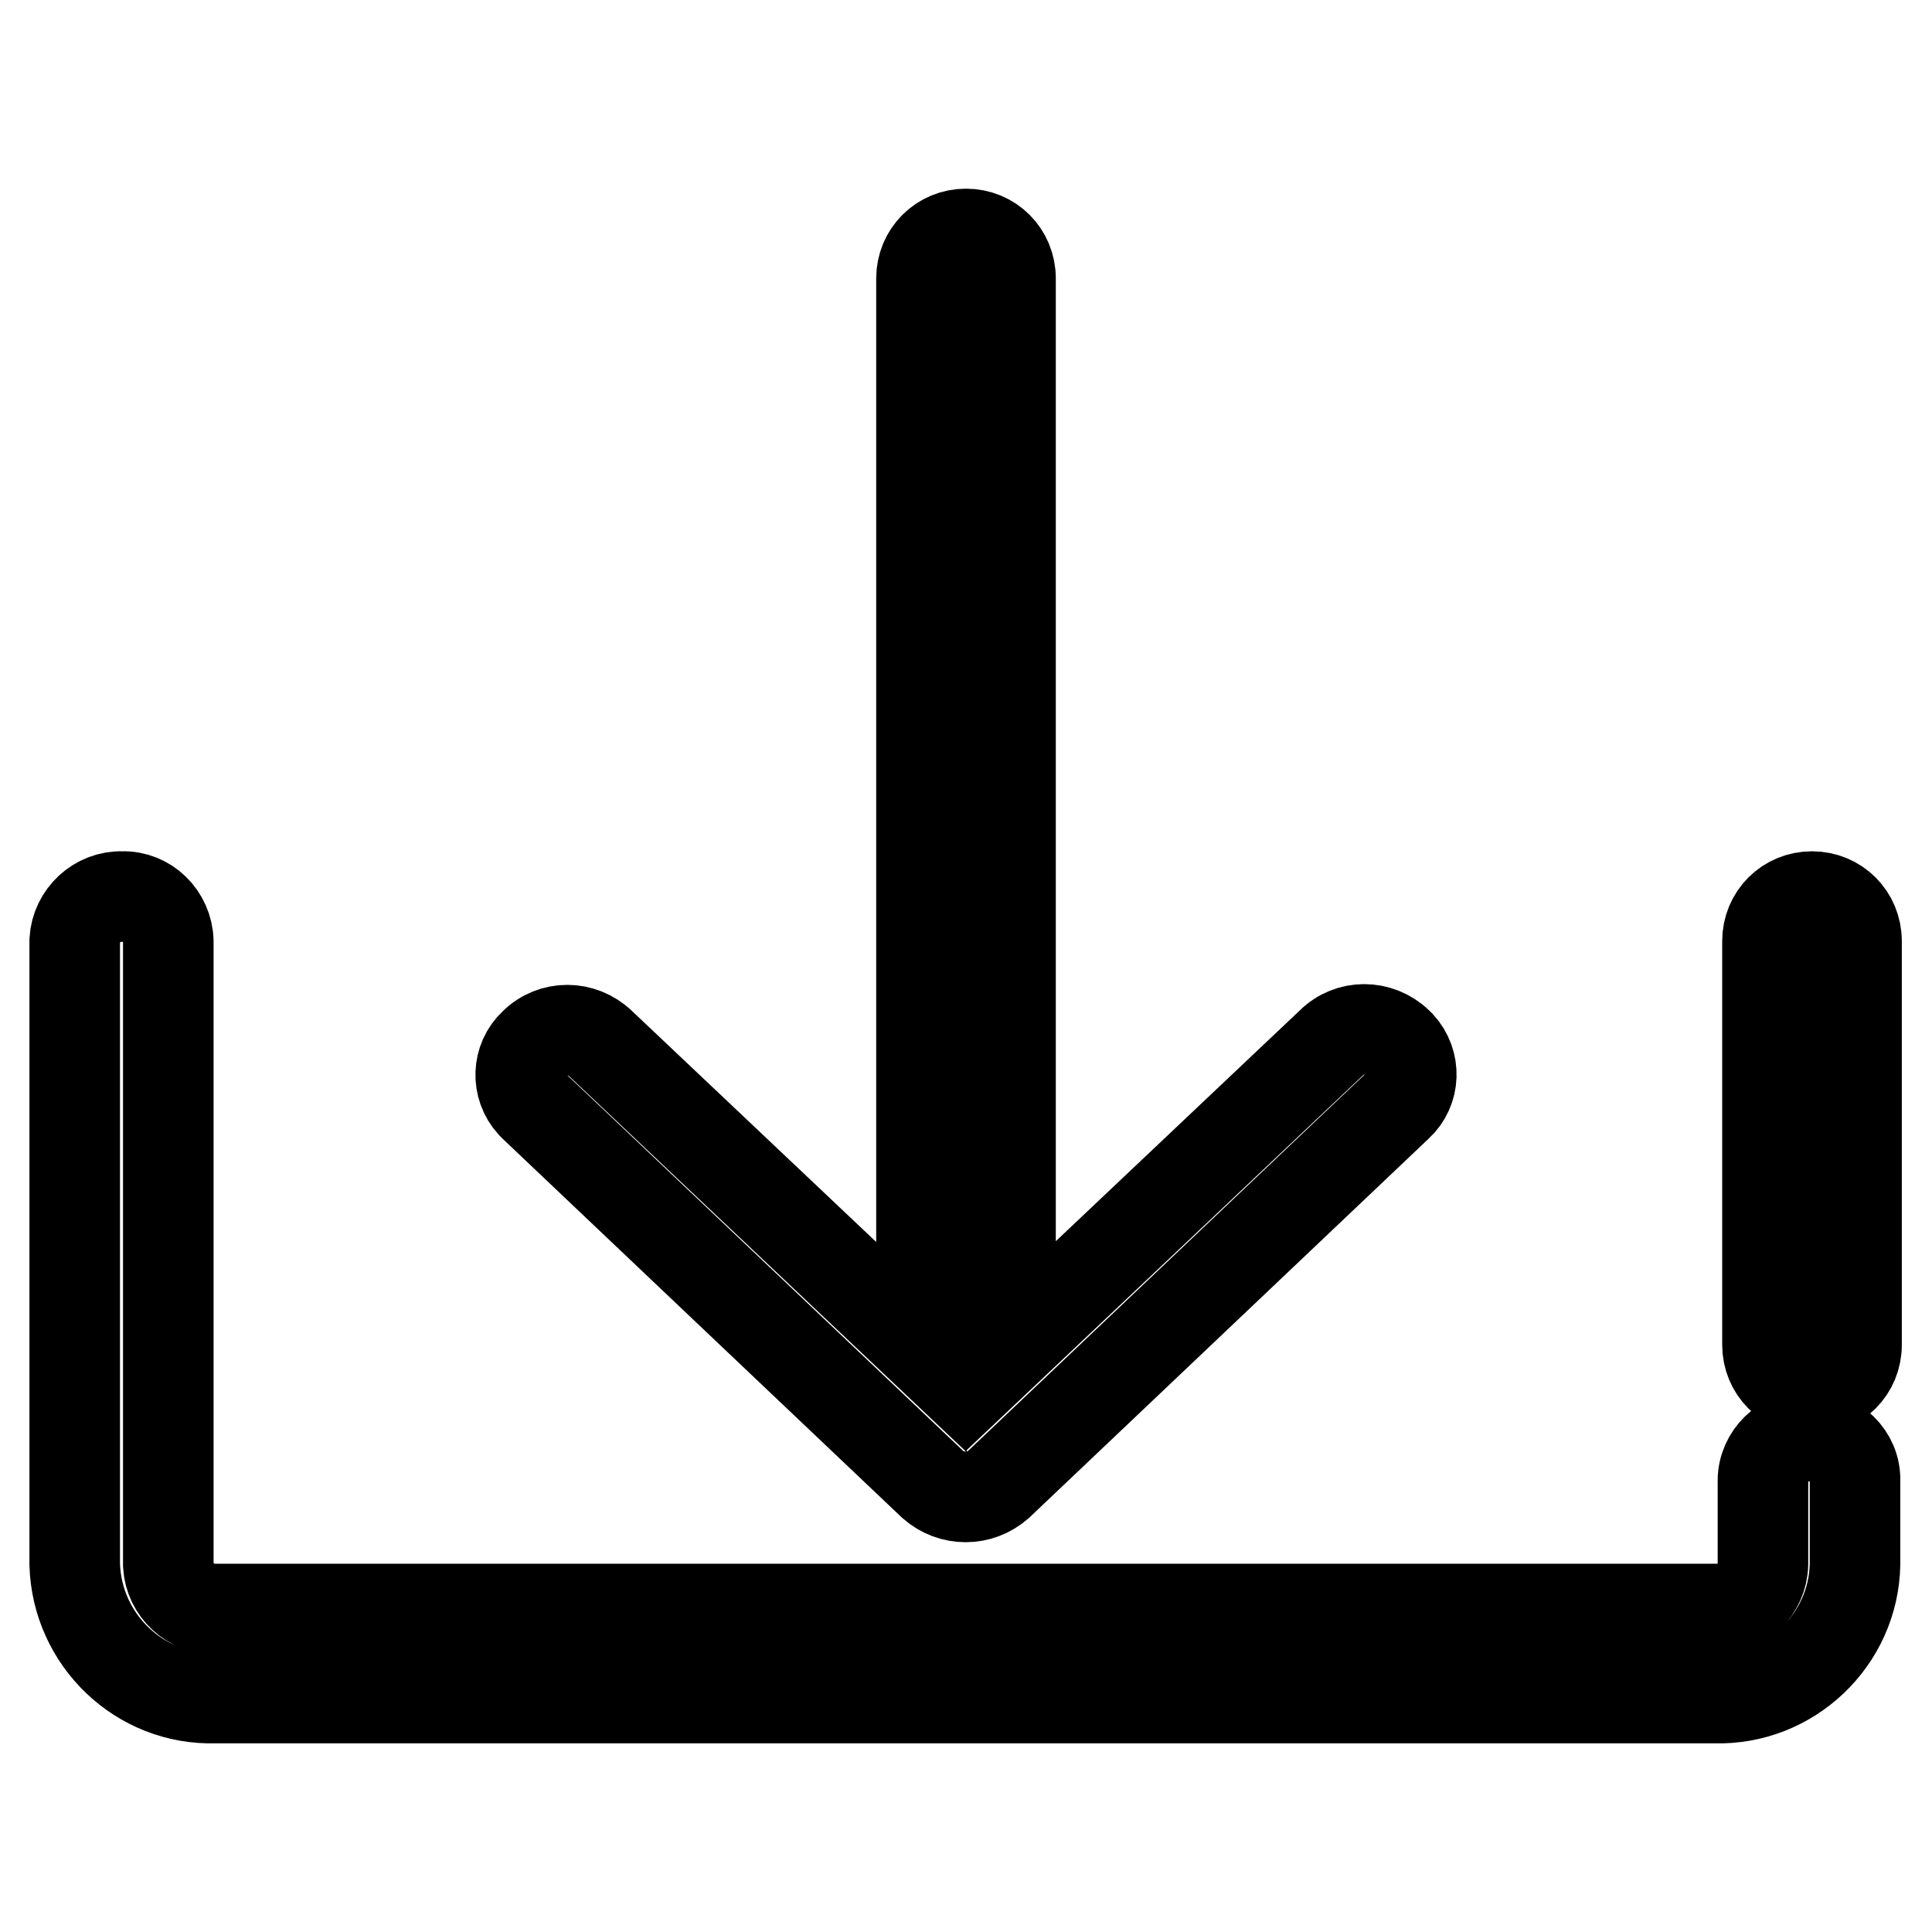 <?xml version="1.0" encoding="utf-8"?>
<!-- Svg Vector Icons : http://www.onlinewebfonts.com/icon -->
<!DOCTYPE svg PUBLIC "-//W3C//DTD SVG 1.1//EN" "http://www.w3.org/Graphics/SVG/1.1/DTD/svg11.dtd">
<svg version="1.1" xmlns="http://www.w3.org/2000/svg" xmlns:xlink="http://www.w3.org/1999/xlink" x="0px" y="0px" viewBox="0 0 256 256" enable-background="new 0 0 256 256" xml:space="preserve">
<g> <path stroke-width="12" fill-opacity="0" stroke="#000000"  d="M239.7,190.3c-3.3-0.1-6.1,2.6-6.1,5.9c0,0,0,0,0,0v11.1c-0.1,3.3-2.8,6-6.1,5.9c0,0-0.1,0-0.1,0H28.6 c-3.3,0.1-6.1-2.5-6.3-5.8c0,0,0-0.1,0-0.1v-82.6c-0.1-3.3-2.8-6-6.1-5.9c0,0,0,0,0,0c-3.3-0.1-6.1,2.5-6.3,5.8c0,0,0,0.1,0,0.1 v82.6c0.3,10,8.6,18,18.6,17.7c0,0,0,0,0,0h198.7c10,0.3,18.4-7.7,18.6-17.7c0,0,0,0,0,0v-11.1 C245.9,192.9,243.1,190.2,239.7,190.3L239.7,190.3z M240.1,118.8c-3.3,0-5.9,2.6-5.9,5.9v53.5c0,3.3,2.6,5.9,5.9,5.9 c3.3,0,5.9-2.6,5.9-5.9v-53.5C246,121.4,243.4,118.8,240.1,118.8L240.1,118.8z"/> <path stroke-width="12" fill-opacity="0" stroke="#000000"  d="M123.6,196.7c2.5,2.2,6.2,2.2,8.7,0l52.9-50.2c2.3-2.1,2.4-5.7,0.3-8c-0.1-0.1-0.2-0.2-0.3-0.3 c-2.5-2.4-6.4-2.4-8.8,0l-42.5,40.2V36.9c0-3.3-2.6-5.9-5.9-5.9s-5.9,2.6-5.9,5.9c0,0,0,0,0,0v141.6l-42.5-40.2 c-2.5-2.4-6.4-2.4-8.8,0c-2.3,2.1-2.4,5.7-0.3,8c0.1,0.1,0.2,0.2,0.3,0.3L123.6,196.7z"/></g>
</svg>